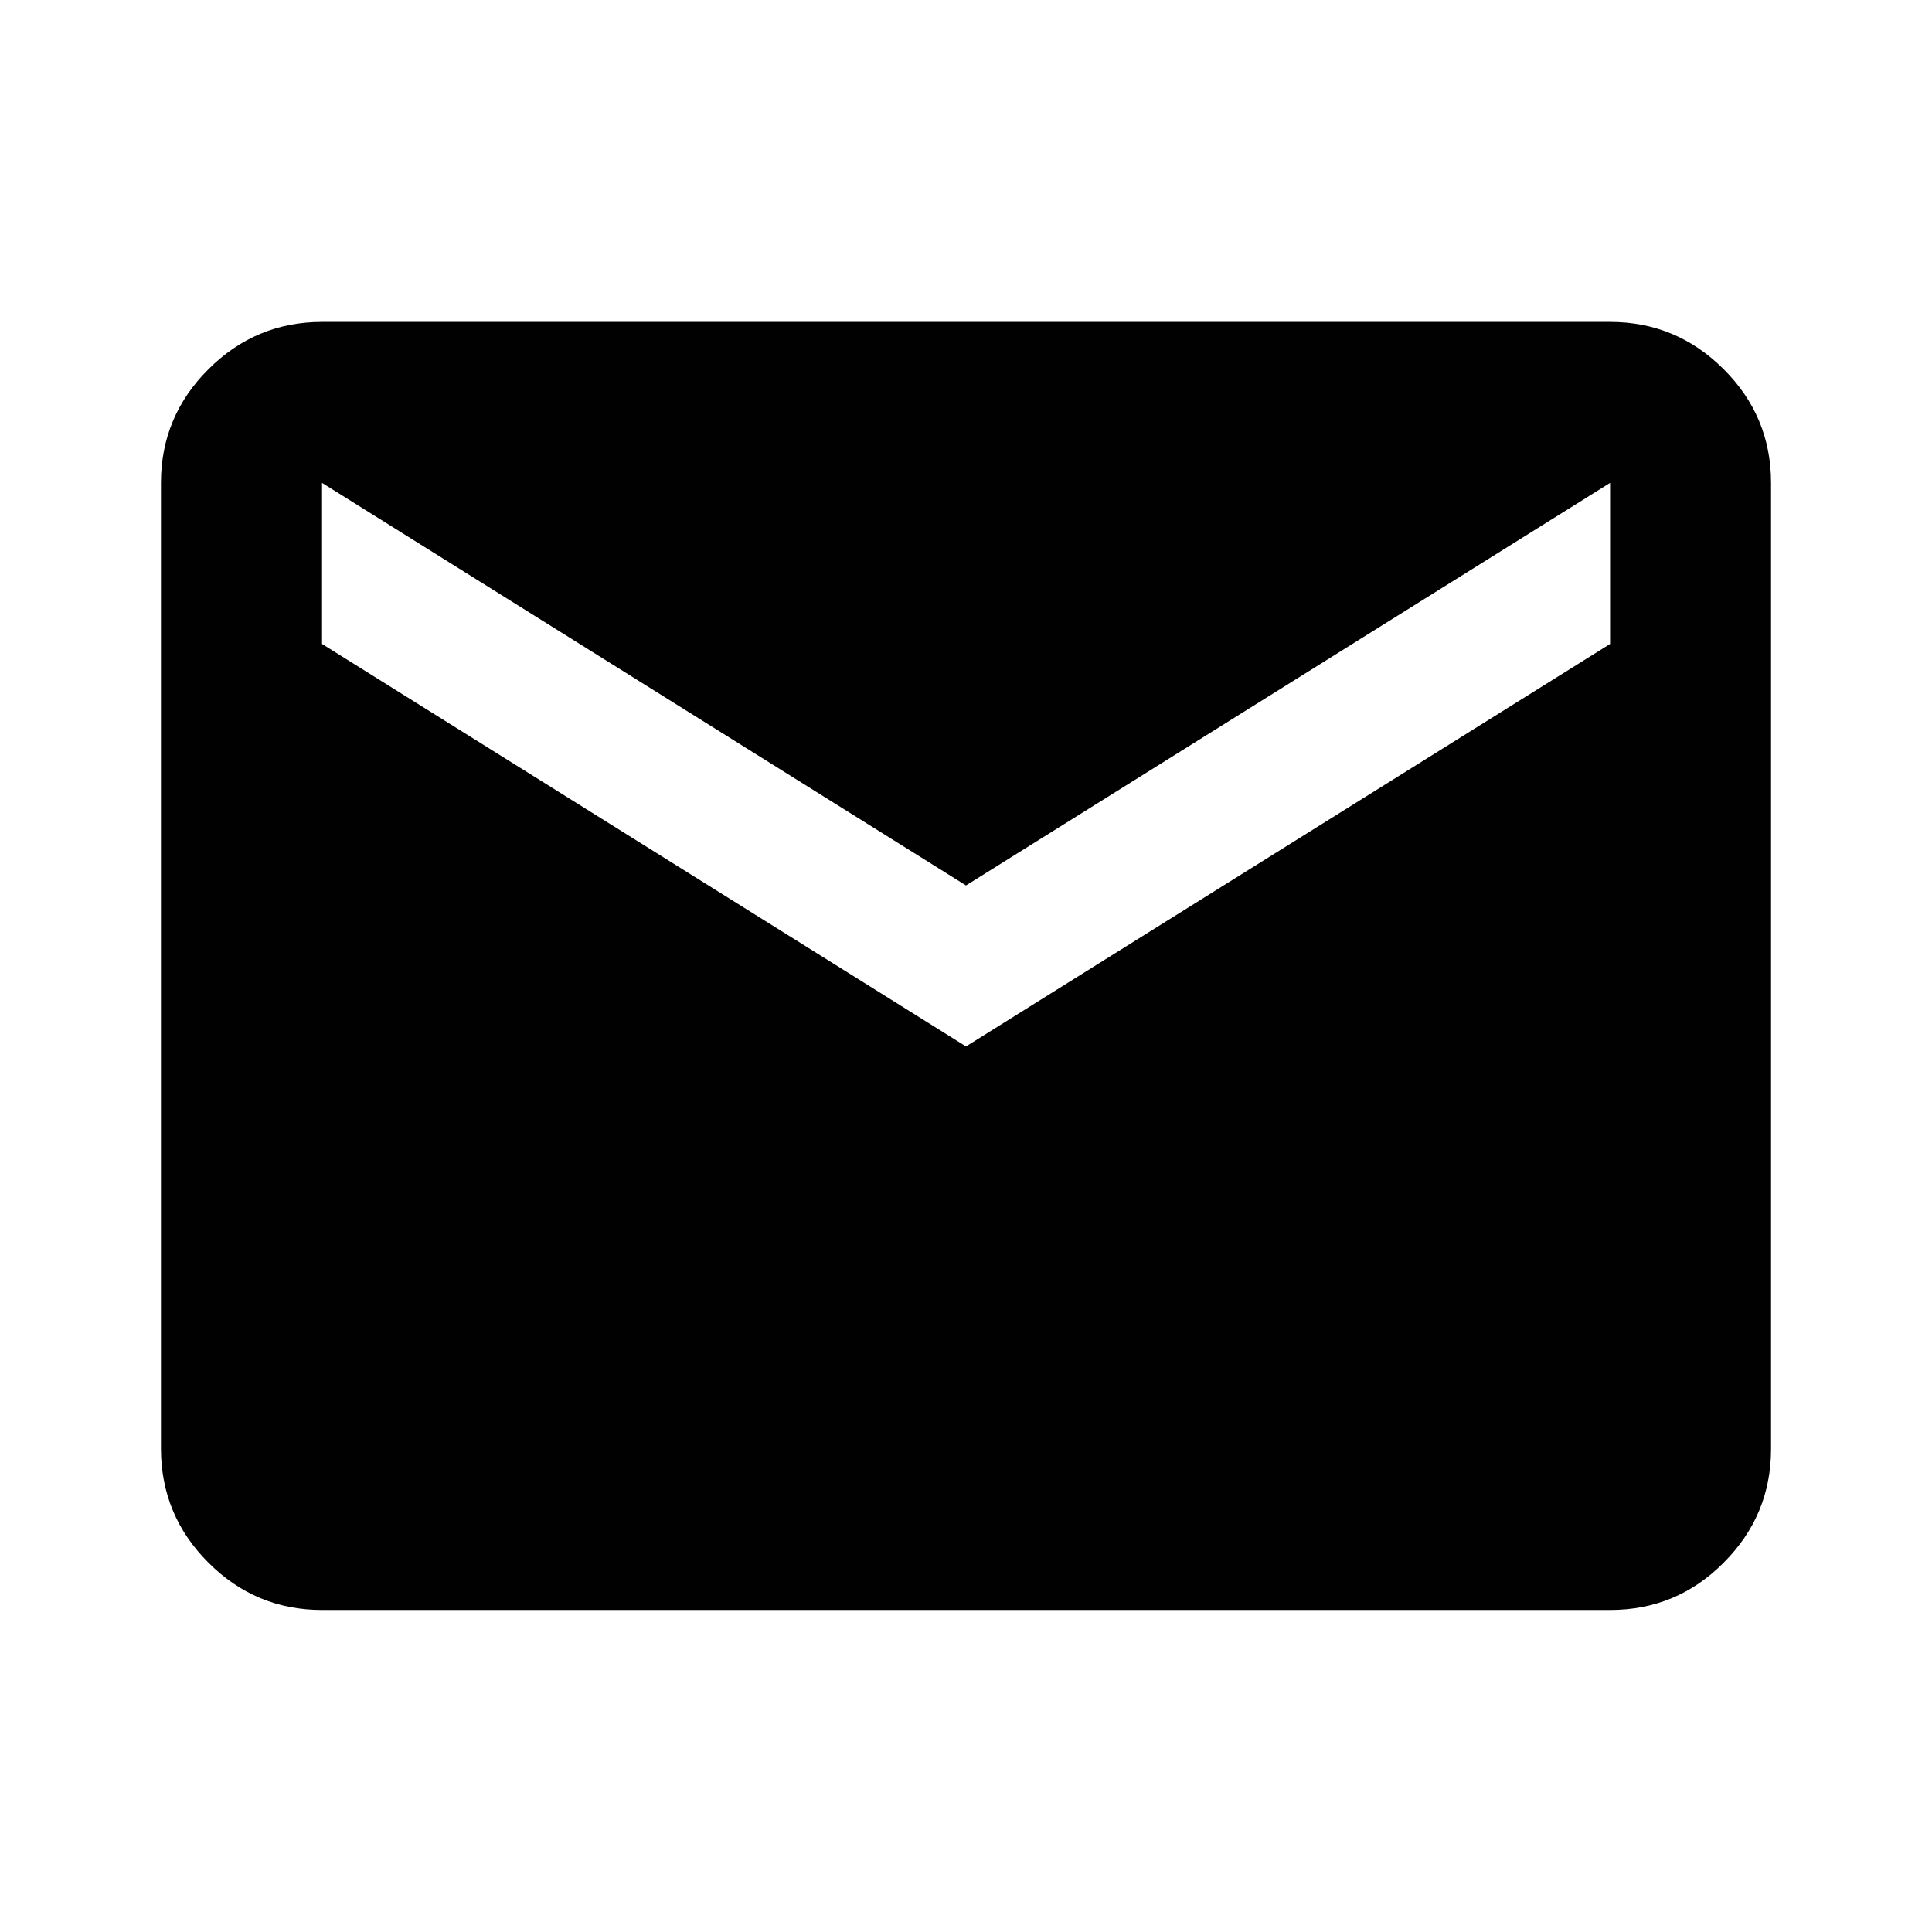 <svg width="16" height="16" viewBox="0 0 16 16" fill="none" xmlns="http://www.w3.org/2000/svg">
<path d="M2.667 13.333C2.3 13.333 1.986 13.202 1.726 12.941C1.465 12.681 1.334 12.367 1.333 11.999V3.999C1.333 3.633 1.464 3.319 1.726 3.058C1.987 2.797 2.301 2.666 2.667 2.666H13.334C13.7 2.666 14.014 2.797 14.275 3.058C14.537 3.319 14.667 3.633 14.667 3.999V11.999C14.667 12.366 14.536 12.68 14.275 12.941C14.015 13.203 13.701 13.333 13.334 13.333H2.667ZM8 8.666L13.334 5.333V3.999L8 7.333L2.667 3.999V5.333L8 8.666Z" fill="#010101"/>
</svg>
